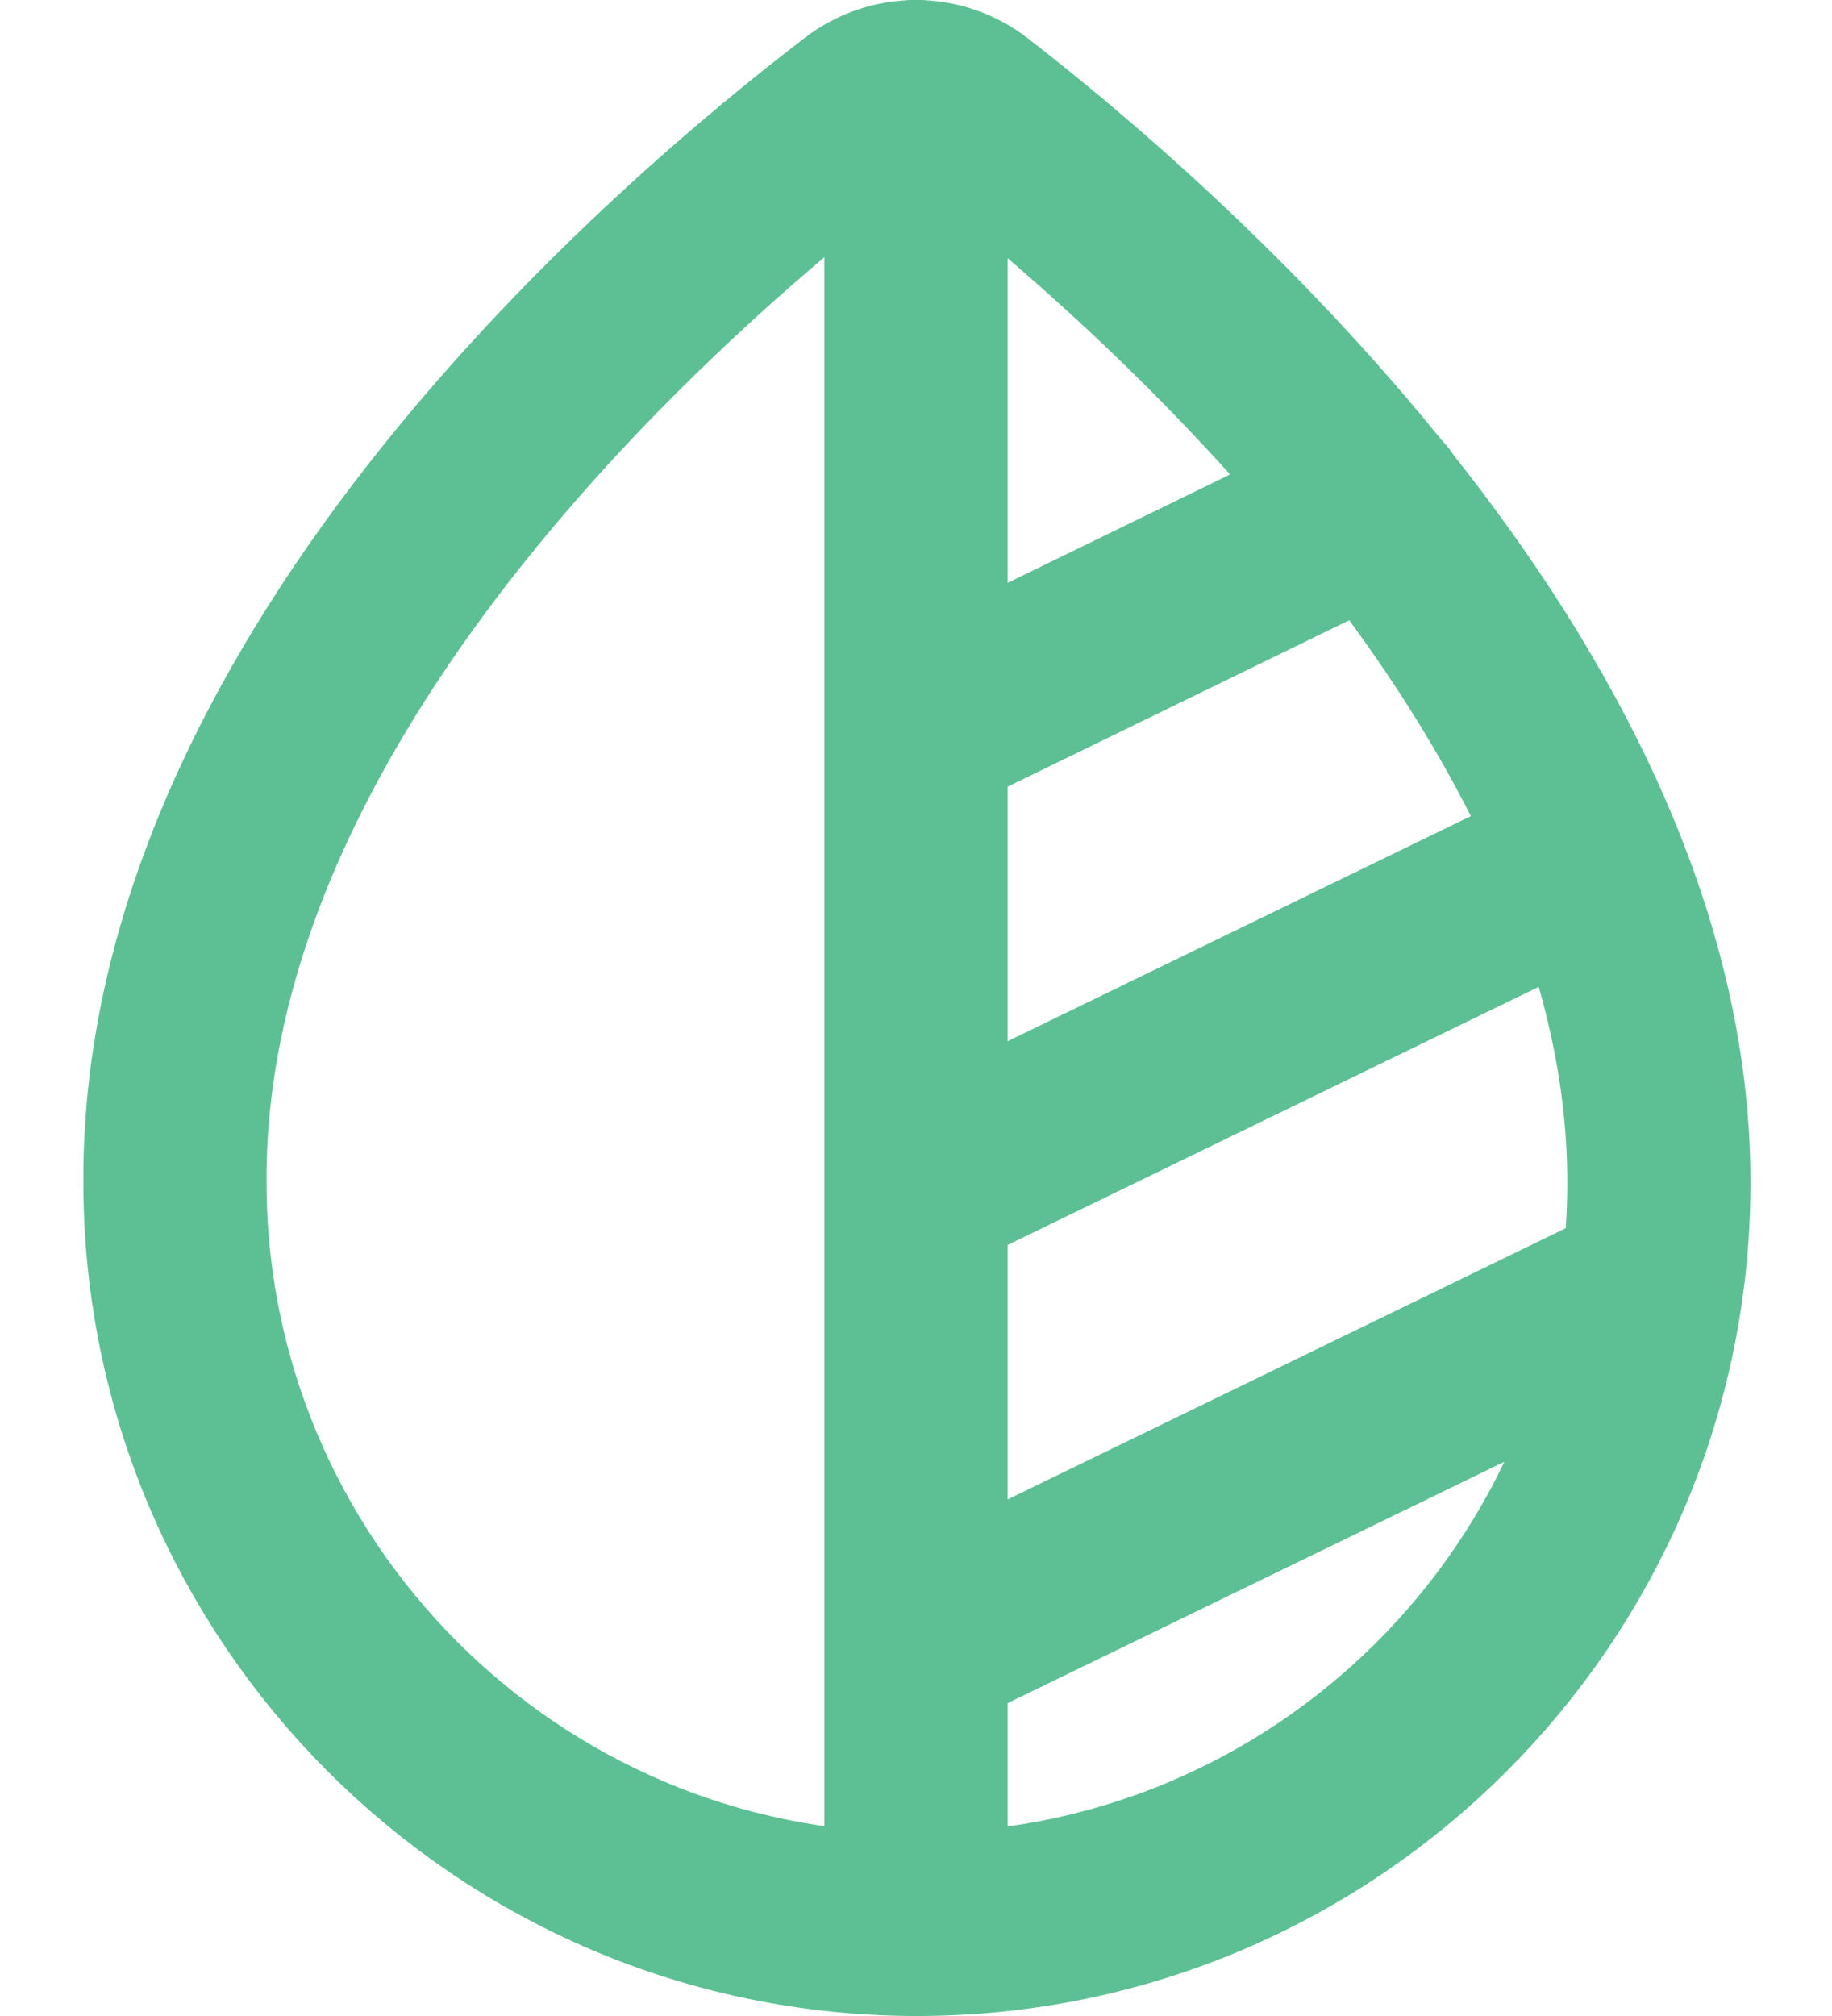 <svg viewBox="0 0 20 22" fill="none" xmlns="http://www.w3.org/2000/svg">
	<path
		d="M10.61 1.21C10.25 0.93 9.75 0.93 9.39 1.21C7.49 2.66 1.88 7.39 1.91 12.9C1.91 17.36 5.54 21 10.01 21C14.48 21 18.11 17.37 18.11 12.91C18.12 7.48 12.5 2.67 10.61 1.21Z"
		stroke="#5DC095" stroke-width="2" stroke-miterlimit="10" />
	<path d="M10 1V21" stroke="#5DC095" stroke-width="2" stroke-linecap="round" stroke-linejoin="round" />
	<path d="M10 17.96L17.7 14.22" stroke="#5DC095" stroke-width="2" stroke-linecap="round" stroke-linejoin="round" />
	<path d="M10 12.96L17.37 9.38" stroke="#5DC095" stroke-width="2" stroke-linecap="round" stroke-linejoin="round" />
	<path d="M10 7.96L15.03 5.51" stroke="#5DC095" stroke-width="2" stroke-linecap="round"
		stroke-linejoin="round" />
</svg>